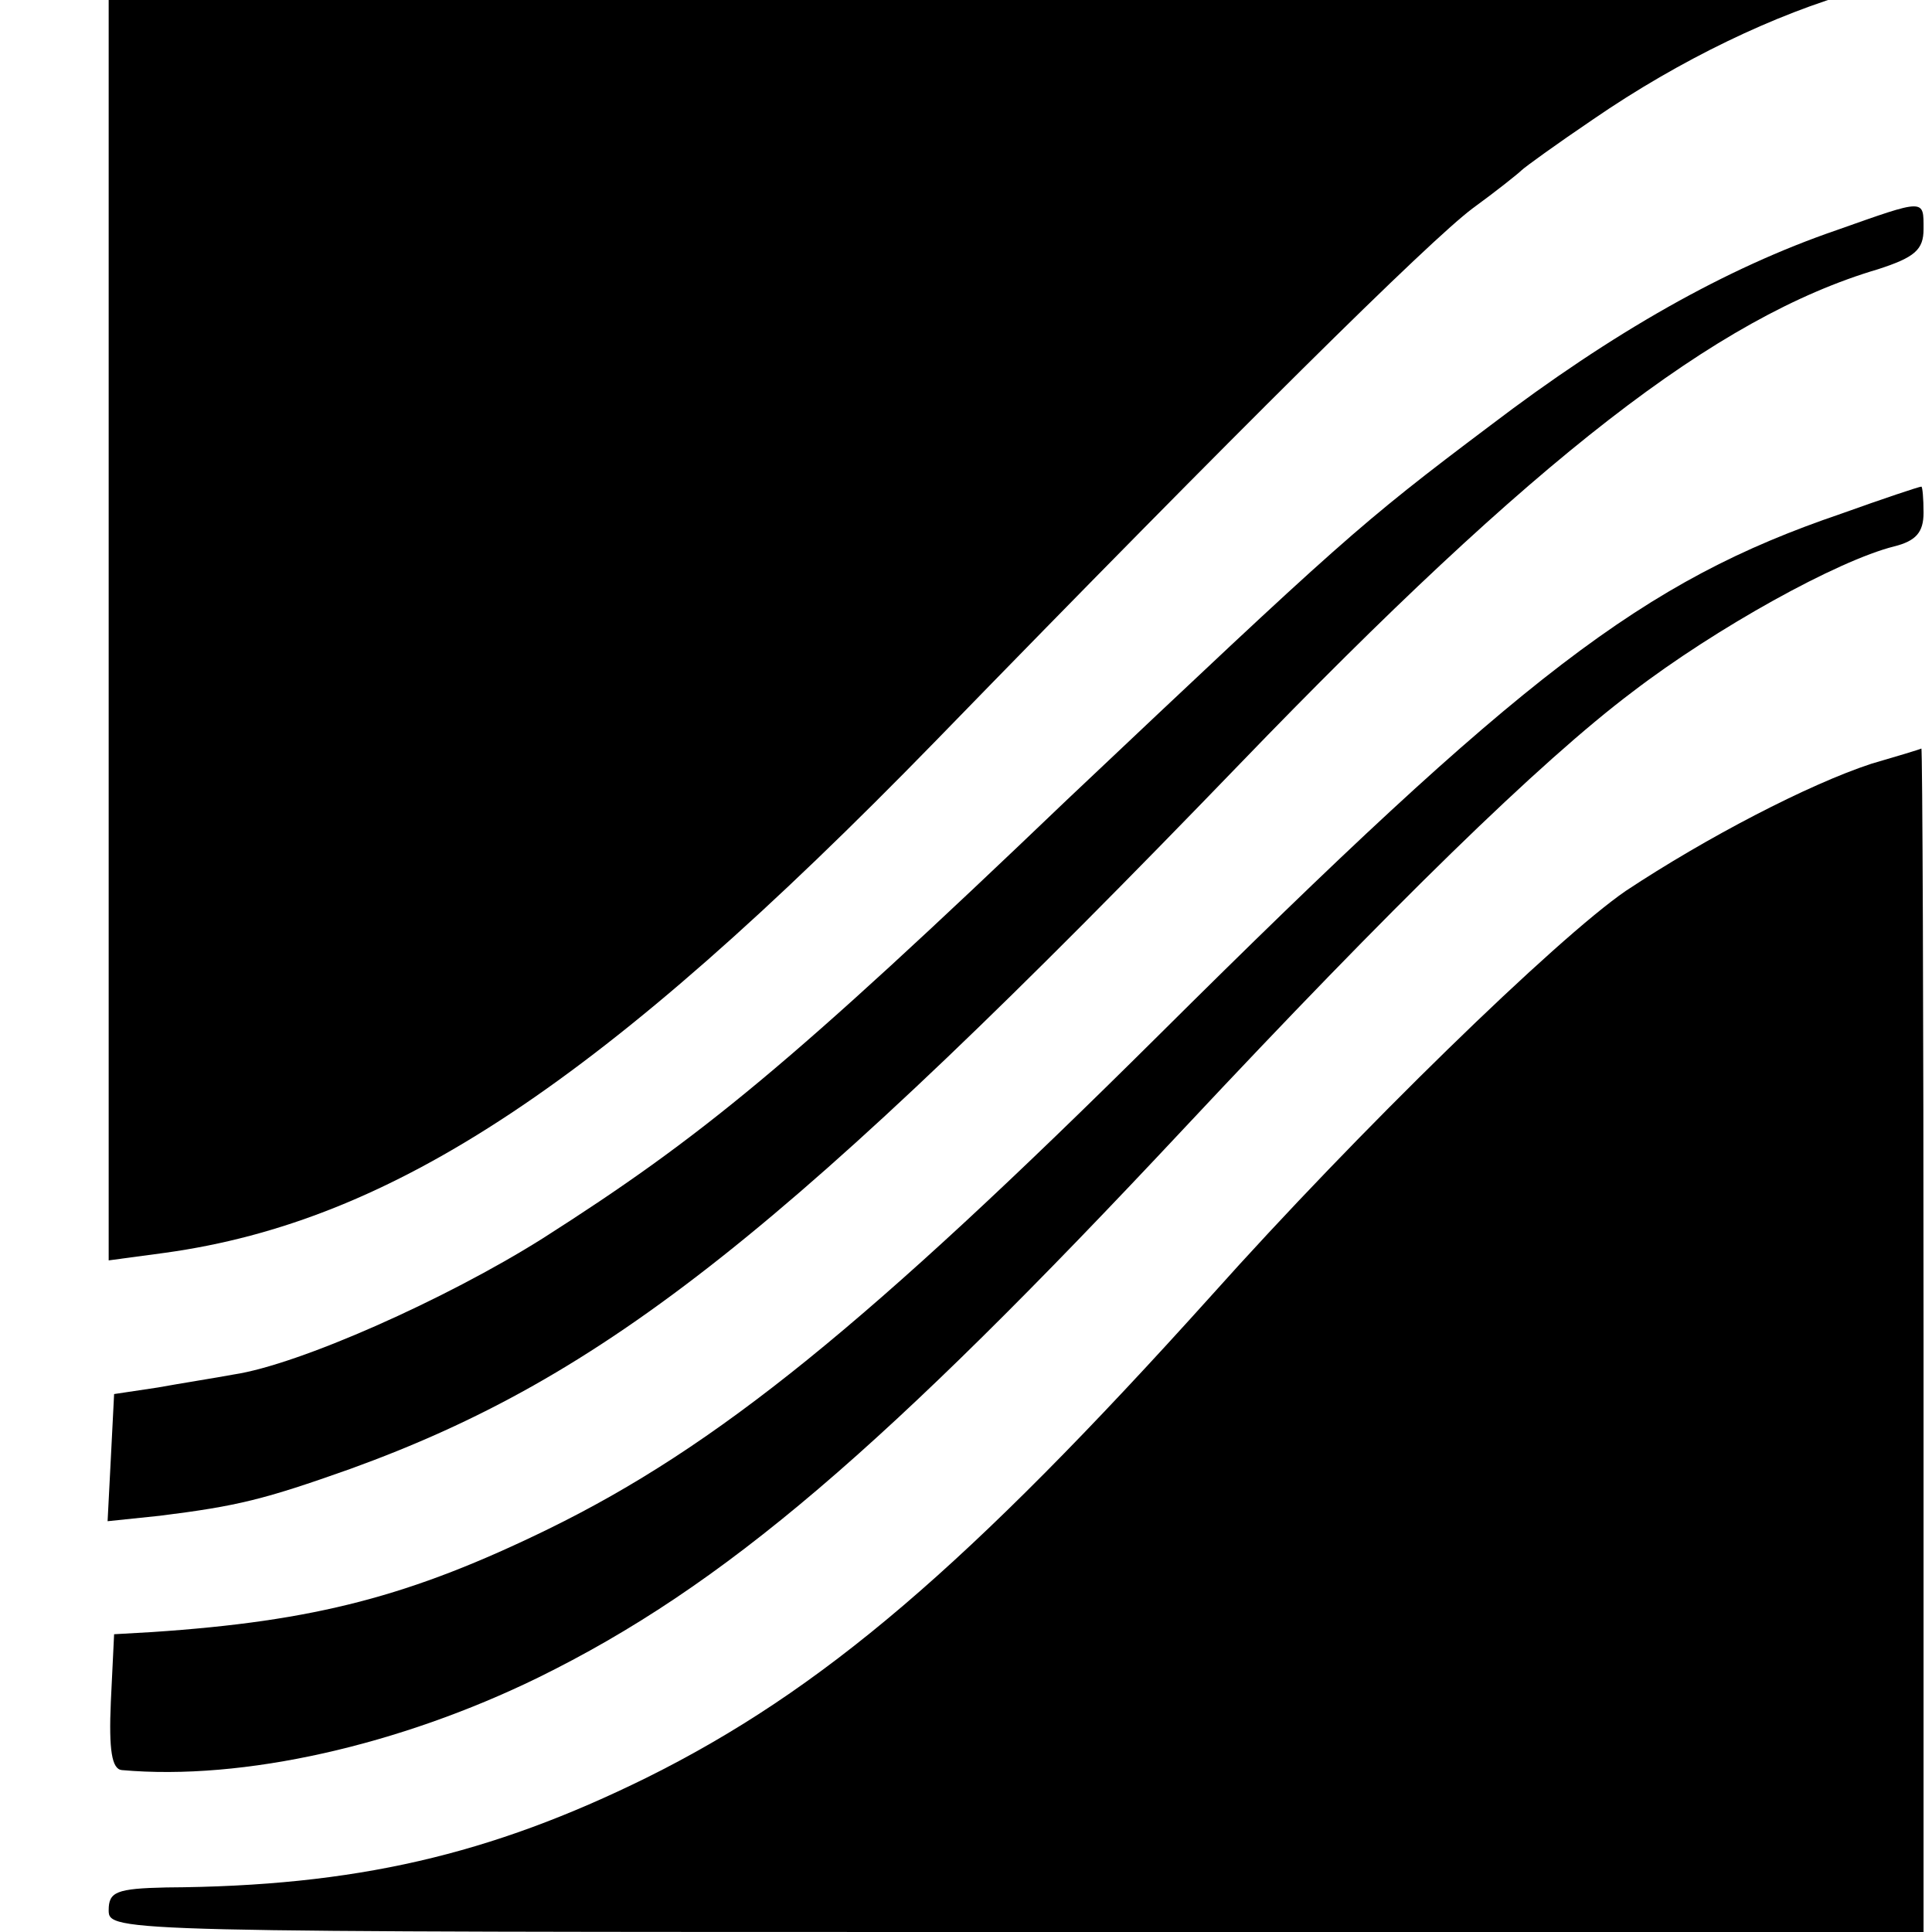 <?xml version="1.0" standalone="no"?>
<!DOCTYPE svg PUBLIC "-//W3C//DTD SVG 20010904//EN"
 "http://www.w3.org/TR/2001/REC-SVG-20010904/DTD/svg10.dtd">
<svg version="1.0" xmlns="http://www.w3.org/2000/svg"
 width="16pt" height="16pt" viewBox="0 0 16 16"
 preserveAspectRatio="xMidYMid meet">
<g transform="translate(0,16) scale(0.009,-0.009)"
fill="#000000" stroke="none">
<path d="M100 1244 l0 -626 52 7 c210 29 403 157 709 471 281 289 454 460 494
490 22 16 42 32 45 35 3 3 32 24 66 47 80 55 168 97 243 118 59 17 61 18 61
51 l0 33 -835 0 -835 0 0 -626z"/>
<path d="M1690 1566 c-102 -35 -206 -94 -319 -180 -121 -91 -136 -105 -389
-344 -255 -244 -337 -311 -483 -404 -89 -56 -224 -116 -284 -125 -16 -3 -48
-8 -70 -12 l-40 -6 -3 -59 -3 -58 48 5 c72 9 96 15 175 43 235 85 404 219 819
649 271 281 438 411 587 455 34 11 42 18 42 37 0 28 2 28 -80 -1z"/>
<path d="M1694 1305 c-182 -62 -293 -147 -628 -480 -268 -266 -406 -378 -561
-454 -127 -62 -215 -85 -365 -95 l-35 -2 -3 -62 c-2 -45 1 -62 10 -63 112 -10
256 23 383 85 171 84 318 210 595 506 191 204 327 337 412 401 77 59 189 121
241 134 20 5 27 13 27 31 0 13 -1 24 -2 24 -2 0 -35 -11 -74 -25z"/>
<path d="M1722 1075 c-58 -19 -152 -68 -226 -117 -64 -44 -246 -221 -381 -372
-225 -250 -359 -364 -520 -444 -144 -71 -268 -100 -442 -101 -46 -1 -53 -4
-53 -21 0 -20 7 -20 835 -20 l835 0 0 545 c0 300 -1 545 -2 544 -2 -1 -22 -7
-46 -14z"/>
</g>
</svg>
